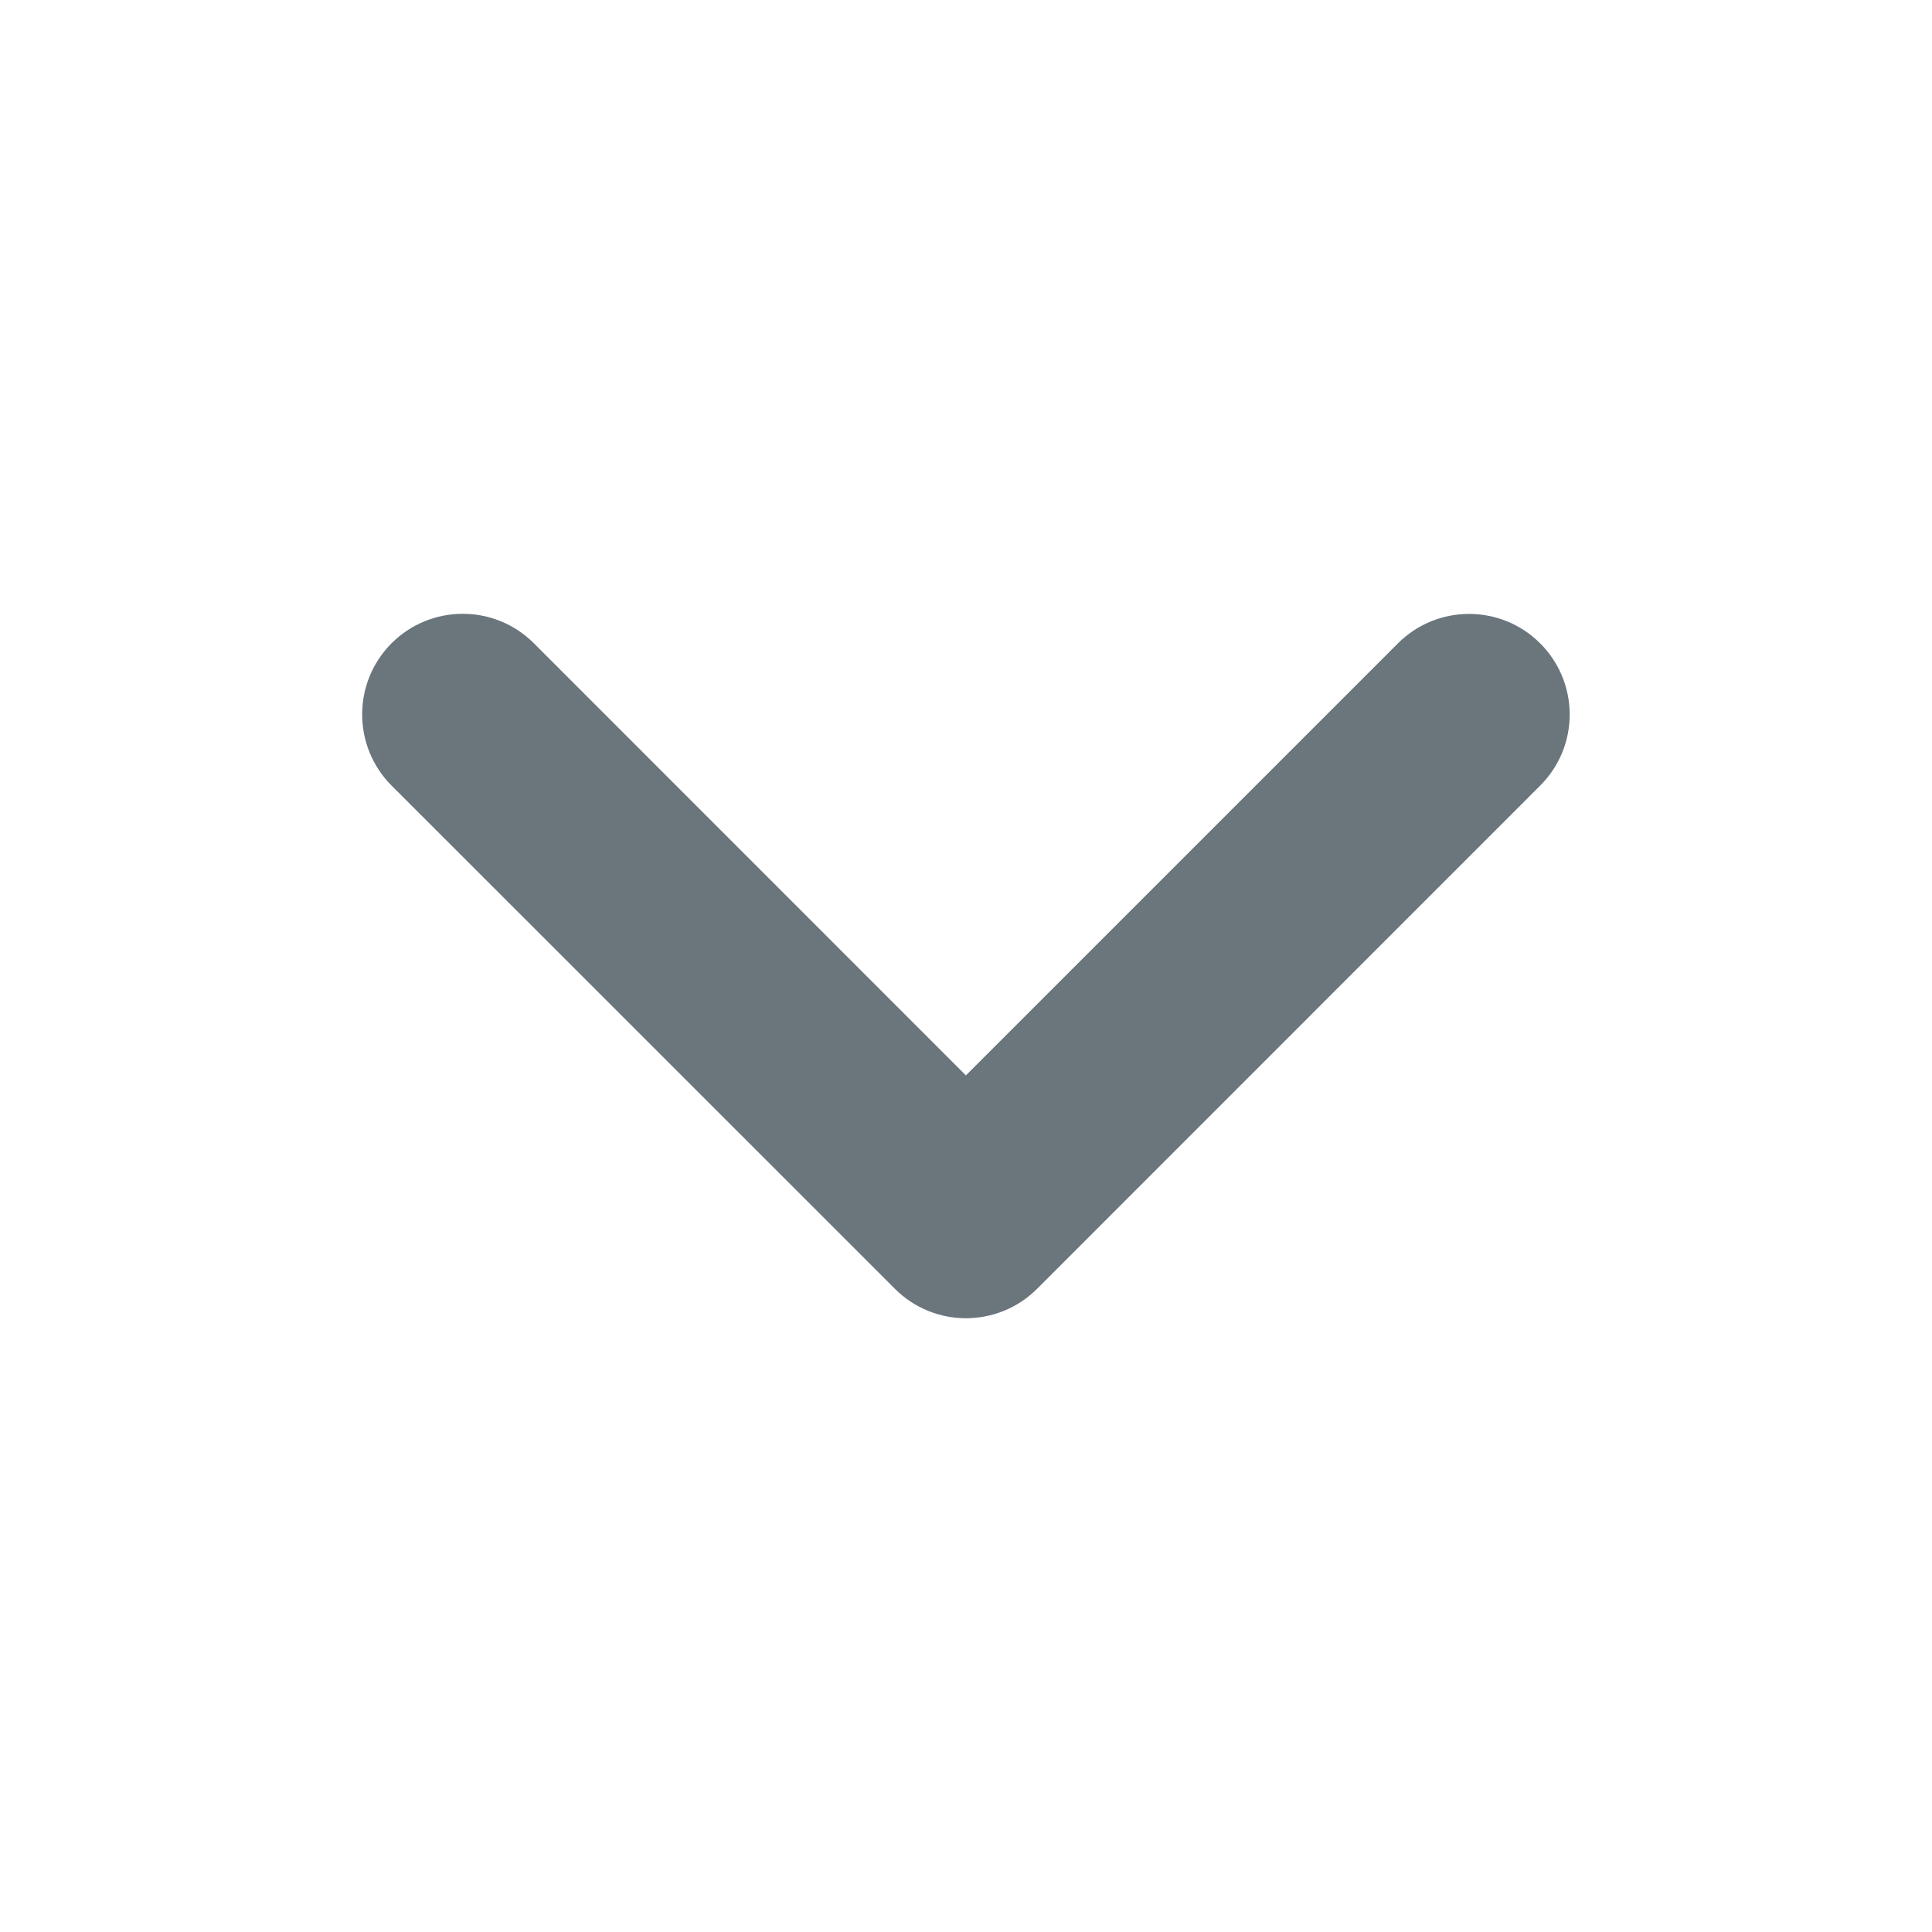 <svg width="16" height="16" viewBox="0 0 16 16" fill="none" xmlns="http://www.w3.org/2000/svg">
<path d="M7.999 10.917C7.786 10.917 7.572 10.835 7.41 10.672L3.243 6.506C2.918 6.18 2.918 5.653 3.243 5.327C3.569 5.002 4.096 5.002 4.421 5.327L7.999 8.906L11.577 5.328C11.902 5.003 12.43 5.003 12.755 5.328C13.081 5.654 13.081 6.181 12.755 6.506L8.589 10.673C8.426 10.836 8.212 10.917 7.999 10.917Z" fill="#6A757C"/>
</svg>
